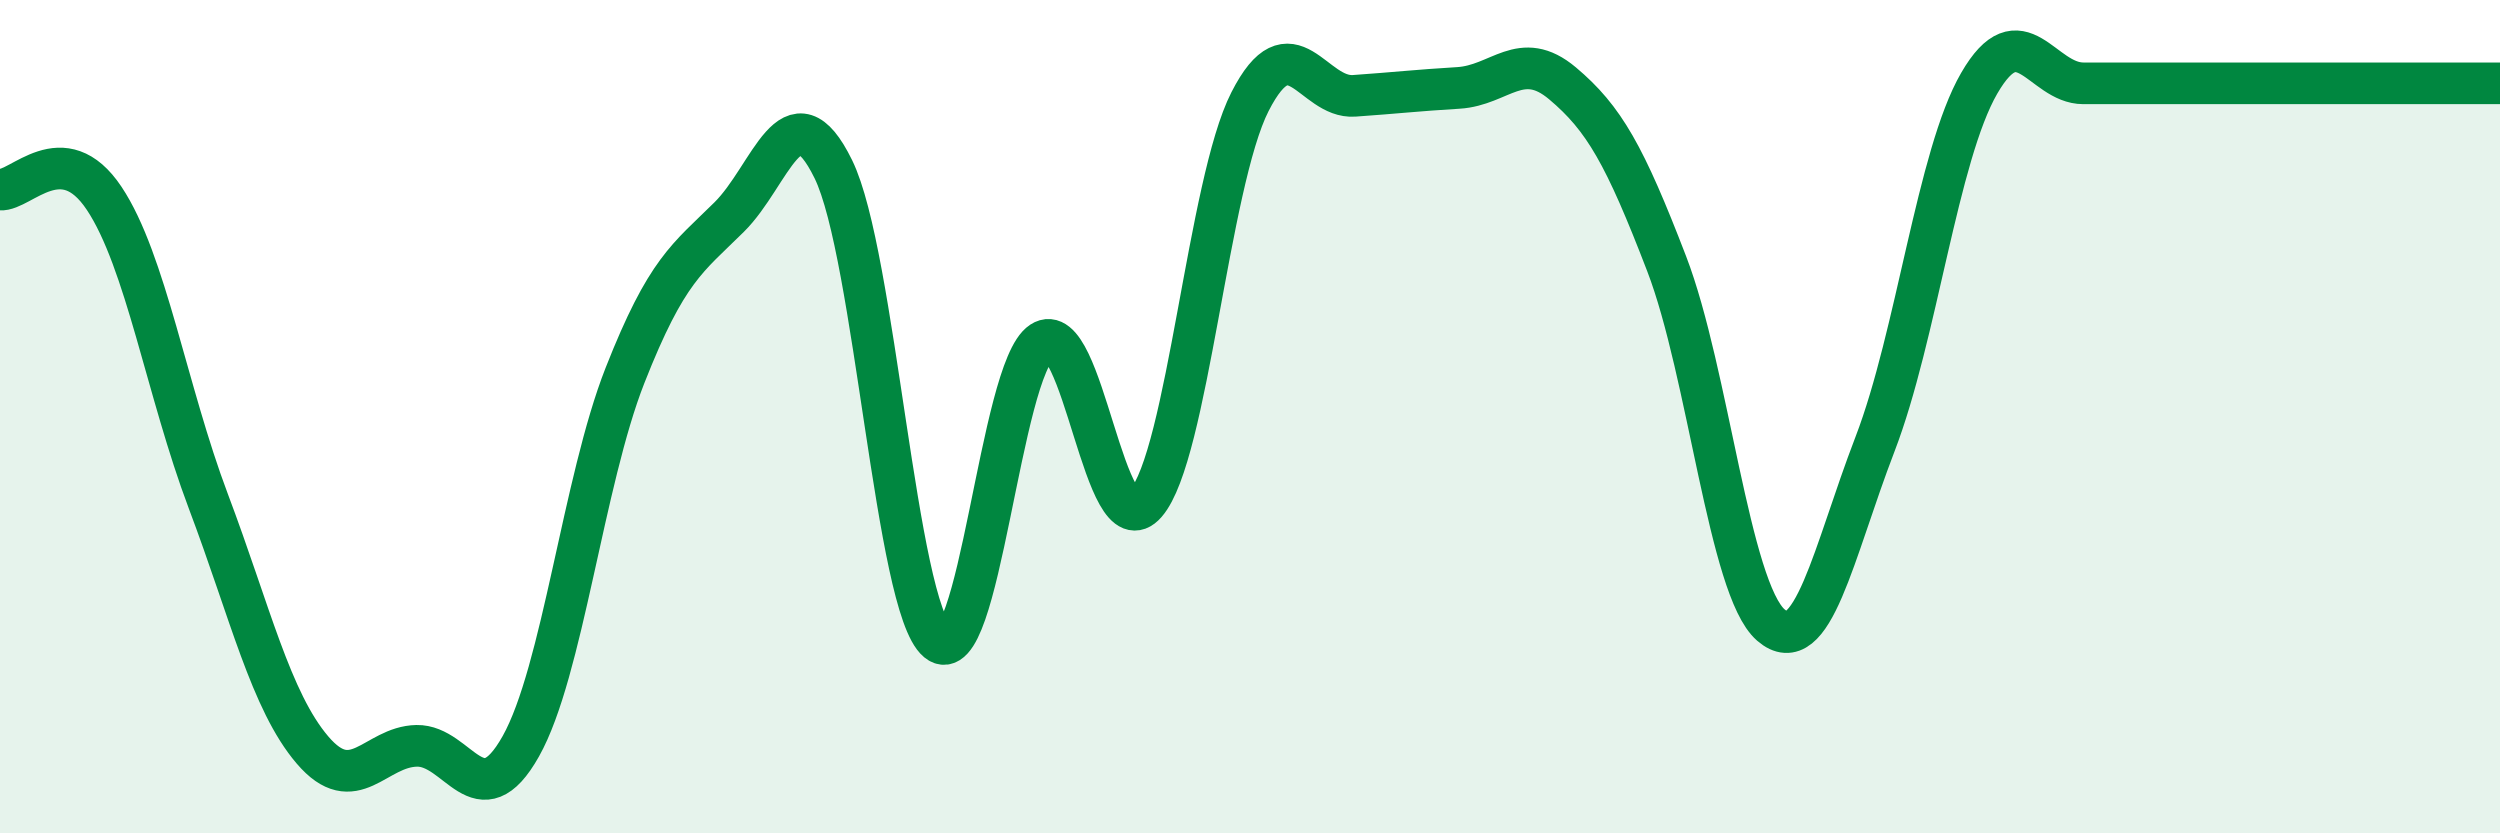 
    <svg width="60" height="20" viewBox="0 0 60 20" xmlns="http://www.w3.org/2000/svg">
      <path
        d="M 0,4.55 C 0.5,4.59 1.5,3.26 2.5,4.76 C 3.5,6.26 4,9.38 5,12.03 C 6,14.68 6.5,16.83 7.5,18 C 8.5,19.17 9,17.92 10,17.9 C 11,17.88 11.5,19.69 12.5,17.91 C 13.5,16.13 14,11.55 15,9.01 C 16,6.47 16.5,6.2 17.5,5.21 C 18.5,4.22 19,2.02 20,4.06 C 21,6.1 21.5,14.56 22.5,15.39 C 23.5,16.22 24,8.87 25,8.21 C 26,7.55 26.5,13.23 27.5,12.08 C 28.5,10.93 29,4.4 30,2.44 C 31,0.48 31.5,2.37 32.5,2.3 C 33.5,2.23 34,2.17 35,2.11 C 36,2.05 36.5,1.16 37.5,2 C 38.5,2.84 39,3.73 40,6.33 C 41,8.93 41.5,14.13 42.5,15 C 43.5,15.87 44,13.26 45,10.66 C 46,8.06 46.5,3.73 47.5,2 C 48.5,0.27 49,2 50,2 C 51,2 51.5,2 52.5,2 C 53.5,2 53.5,2 55,2 C 56.5,2 59,2 60,2L60 20L0 20Z"
        fill="#008740"
        opacity="0.1"
        stroke-linecap="round"
        stroke-linejoin="round"
      />
      <path
        d="M 0,4.55 C 0.5,4.59 1.5,3.26 2.5,4.76 C 3.5,6.26 4,9.38 5,12.03 C 6,14.68 6.5,16.83 7.5,18 C 8.5,19.17 9,17.92 10,17.9 C 11,17.88 11.5,19.69 12.5,17.91 C 13.5,16.13 14,11.55 15,9.01 C 16,6.47 16.5,6.2 17.5,5.21 C 18.5,4.22 19,2.02 20,4.06 C 21,6.1 21.5,14.56 22.5,15.39 C 23.5,16.22 24,8.87 25,8.21 C 26,7.55 26.5,13.23 27.5,12.08 C 28.5,10.93 29,4.4 30,2.44 C 31,0.48 31.5,2.37 32.5,2.3 C 33.5,2.23 34,2.17 35,2.11 C 36,2.05 36.5,1.16 37.5,2 C 38.5,2.84 39,3.73 40,6.33 C 41,8.93 41.5,14.13 42.5,15 C 43.5,15.87 44,13.26 45,10.66 C 46,8.06 46.5,3.73 47.5,2 C 48.5,0.27 49,2 50,2 C 51,2 51.5,2 52.5,2 C 53.5,2 53.5,2 55,2 C 56.5,2 59,2 60,2"
        stroke="#008740"
        stroke-width="1"
        fill="none"
        stroke-linecap="round"
        stroke-linejoin="round"
      />
    </svg>
  